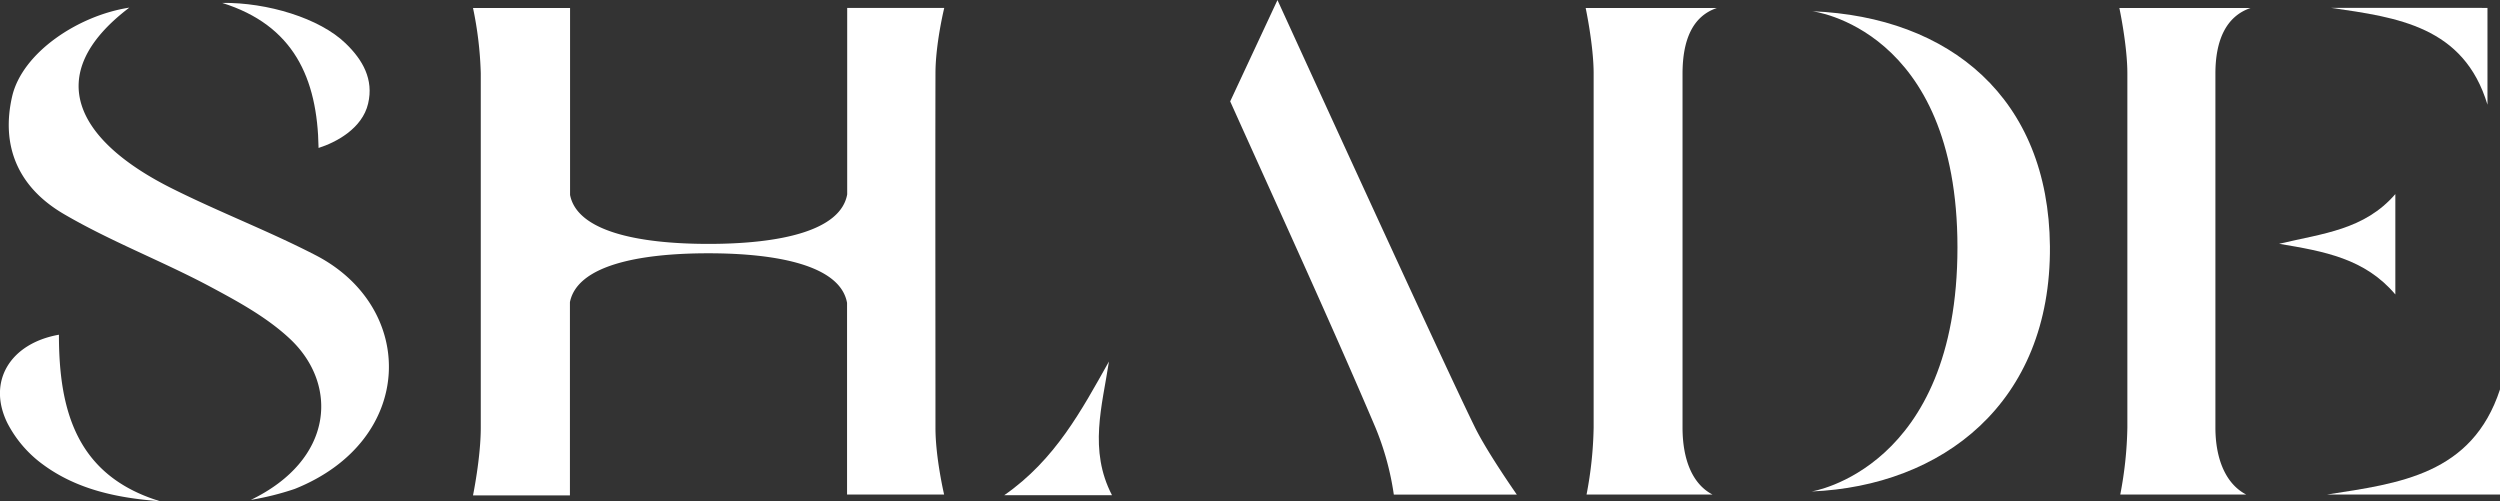 <svg xmlns="http://www.w3.org/2000/svg" viewBox="0 0 740.27 148.42"><rect x="0" y="0" width="740.27" height="148.42" fill="#333333" stroke="none"/><defs><style>.cls-1{fill:#fff}</style></defs><g id="Layer_2" data-name="Layer 2"><g id="Layer_1-2" data-name="Layer 1"><path d="M87.28,144.77a82.64,82.64,0,0,1-13,3.25C98.85,136.13,100.26,114,86,100.47c-7-6.61-15.92-11.4-24.53-16-14-7.38-28.82-13.07-42.41-21C4.94,55.28.33,42.82,3.59,28.57c3-13,19.59-24,34.7-26.31C11.86,22.33,23,41.88,51,55.84c14,7,28.62,12.58,42.48,19.74C123.53,91.13,123.15,130.42,87.28,144.77Z" class="cls-1"/><path d="M47.41,148.42c-12.66-.94-24.73-3.46-34.86-11a35.06,35.06,0,0,1-10.39-12.2c-6-12.29.87-23.55,15.29-26.11C17.44,121.5,22.63,140.87,47.41,148.42Z" class="cls-1"/><path d="M109,30.68c-1.72,7.37-9.45,11.47-14.67,13.13C94,23,86.87,7.46,65.77.86c13.33-.18,28.9,4.51,36.59,12C107.41,17.72,110.7,23.5,109,30.68Z" class="cls-1"/><path d="M449.14,146.45H412.72a82.78,82.78,0,0,0-5.45-19.88c-12.89-30.32-29.17-65.79-43-96.55l14-30c11.47,25.08,49.95,109.24,58.5,126.57C440.42,134,449.14,146.45,449.14,146.45Z" class="cls-1"/><path d="M329.27,146.63h-31.9c15.09-10.49,22.87-25.11,31-39.59C326.37,120.22,322.32,133.24,329.27,146.63Z" class="cls-1"/><path d="M507.08,146.43H469.79a113.9,113.9,0,0,0,2.1-19.85V21.79c0-8.32-2.36-19.42-2.36-19.42h38.85c-7.29,2.47-10.15,9.59-10.17,19.42,0,26,0,78.76,0,104.79C498.21,136.16,501.19,143.38,507.08,146.43Z" class="cls-1"/><path d="M665.11,146.43H627.83a113.9,113.9,0,0,0,2.1-19.85V21.79c0-8.32-2.37-19.42-2.37-19.42h38.85C659.12,4.84,656,12,656,21.79c0,26,0,78.76,0,104.79C656,136.16,659.22,143.38,665.11,146.43Z" class="cls-1"/><path d="M607,72.92c.37,46.55-32,71-70.59,72.61,0,0,43.21-6.6,43.21-72.3,0-64.93-43-69.9-43-69.9C577.43,5,606.6,29.1,607,72.92Z" class="cls-1"/><path d="M740.27,115.31v31.12h-51.2C710.42,143.13,732,140.55,740.27,115.31Z" class="cls-1"/><path d="M736.56,2.34V31c-7-23.22-26.68-25.84-46.37-28.68Z" class="cls-1"/><path d="M709.28,57.47V87.19c-9-10.63-21-12.76-34.42-15C687.83,69.12,700.13,68.06,709.28,57.47Z" class="cls-1"/><path d="M277,126.74c0,8.78,2.56,19.69,2.56,19.69H250.82V89.68C248.89,78.87,231,75,209.76,75s-38.86,3.8-41,14.47v57.22H140.06s2.3-11.2,2.3-20v-105a107.65,107.65,0,0,0-2.3-19.33H168.8V57.73c2.1,10.69,19.88,14.49,41,14.49s39.13-3.84,41.06-14.67V2.34h28.74S277,12.93,277,21.75C276.92,56.2,277,92.28,277,126.74Z" class="cls-1"/></g></g></svg>